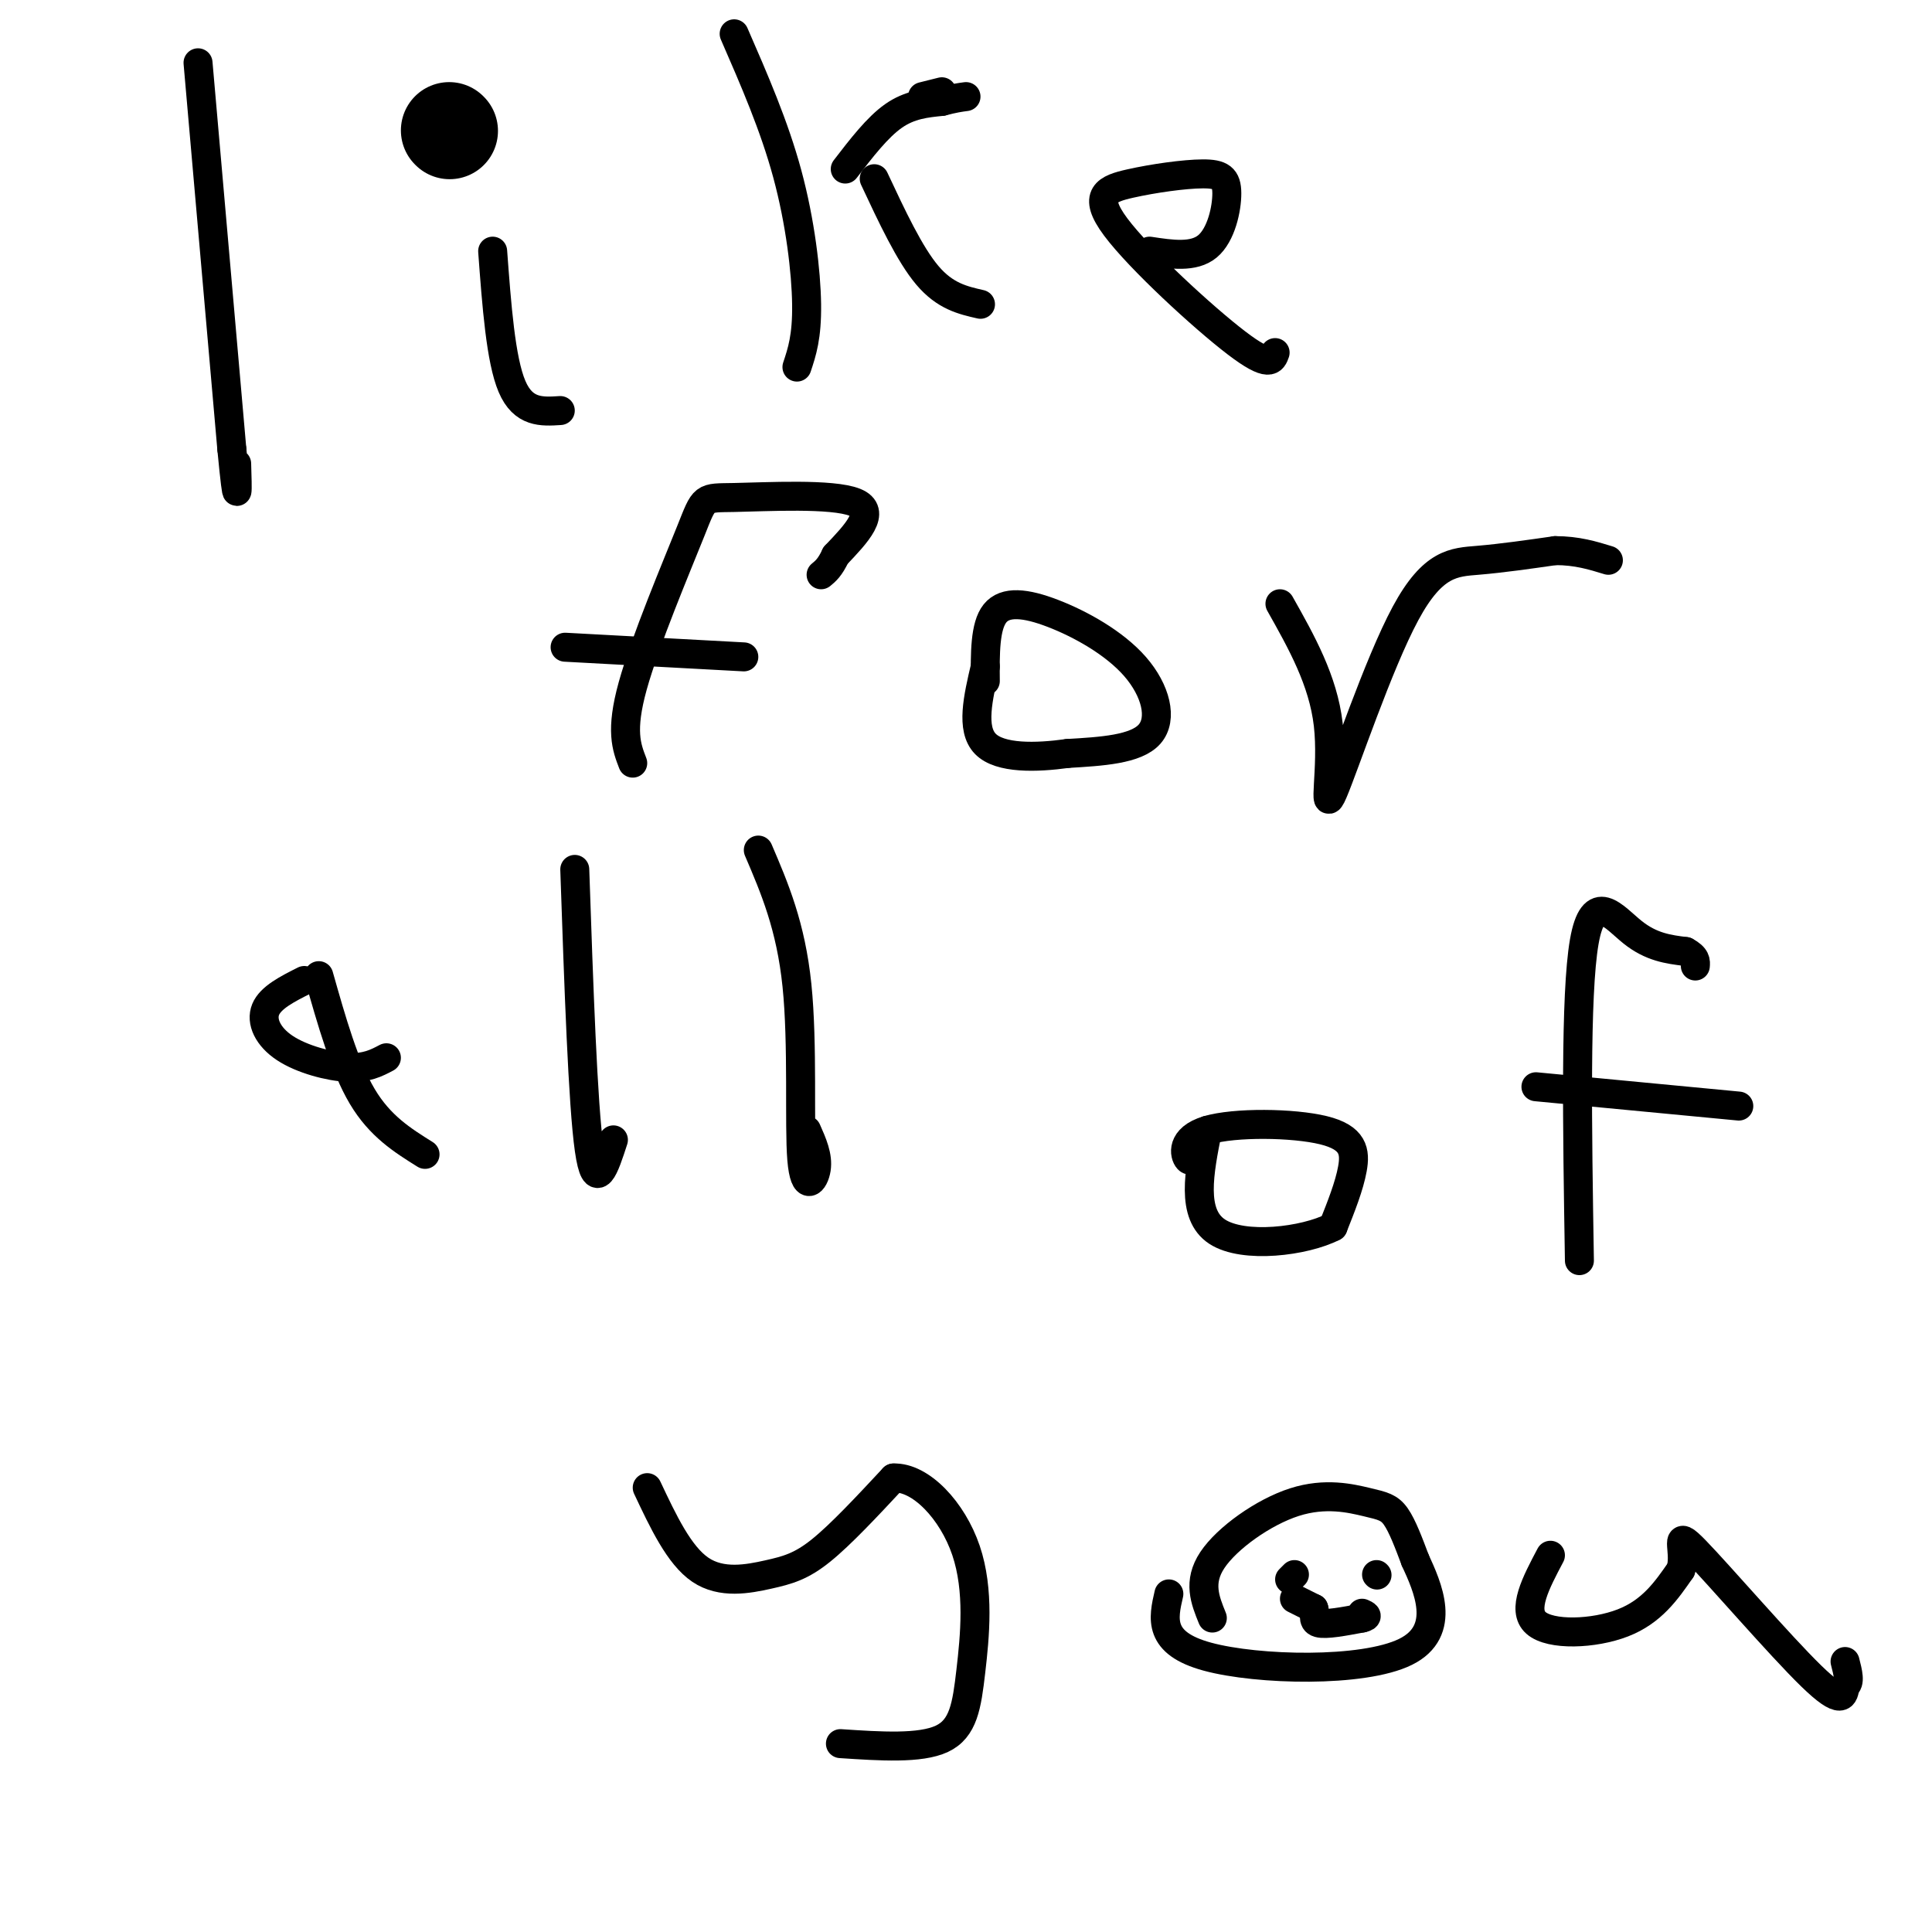 <svg viewBox='0 0 400 400' version='1.1' xmlns='http://www.w3.org/2000/svg' xmlns:xlink='http://www.w3.org/1999/xlink'><g fill='none' stroke='#000000' stroke-width='6' stroke-linecap='round' stroke-linejoin='round'><path d='M41,13c0.000,0.000 7.000,80.000 7,80'/><path d='M48,93c1.333,13.833 1.167,8.417 1,3'/><path d='M102,52c0.833,11.250 1.667,22.500 4,28c2.333,5.500 6.167,5.250 10,5'/><path d='M93,24c0.000,0.000 0.100,0.100 0.1,0.1'/><path d='M152,7c4.156,9.533 8.311,19.067 11,29c2.689,9.933 3.911,20.267 4,27c0.089,6.733 -0.956,9.867 -2,13'/><path d='M195,19c0.000,0.000 -4.000,1.000 -4,1'/><path d='M175,35c3.333,-4.333 6.667,-8.667 10,-11c3.333,-2.333 6.667,-2.667 10,-3'/><path d='M195,21c2.500,-0.667 3.750,-0.833 5,-1'/><path d='M181,37c3.667,7.833 7.333,15.667 11,20c3.667,4.333 7.333,5.167 11,6'/><path d='M264,73c-0.569,1.618 -1.138,3.237 -8,-2c-6.862,-5.237 -20.016,-17.328 -25,-24c-4.984,-6.672 -1.797,-7.923 3,-9c4.797,-1.077 11.203,-1.979 15,-2c3.797,-0.021 4.984,0.841 5,4c0.016,3.159 -1.138,8.617 -4,11c-2.862,2.383 -7.431,1.692 -12,1'/><path d='M131,158c-1.292,-3.341 -2.584,-6.683 0,-16c2.584,-9.317 9.043,-24.611 12,-32c2.957,-7.389 2.411,-6.874 9,-7c6.589,-0.126 20.311,-0.893 25,1c4.689,1.893 0.344,6.447 -4,11'/><path d='M173,115c-1.167,2.500 -2.083,3.250 -3,4'/><path d='M117,134c0.000,0.000 37.000,2.000 37,2'/><path d='M204,141c-0.049,-5.689 -0.099,-11.378 2,-14c2.099,-2.622 6.346,-2.177 12,0c5.654,2.177 12.715,6.086 17,11c4.285,4.914 5.796,10.833 3,14c-2.796,3.167 -9.898,3.584 -17,4'/><path d='M221,156c-6.422,0.889 -13.978,1.111 -17,-2c-3.022,-3.111 -1.511,-9.556 0,-16'/><path d='M265,125c4.474,7.944 8.947,15.888 10,25c1.053,9.112 -1.316,19.391 1,14c2.316,-5.391 9.316,-26.451 15,-37c5.684,-10.549 10.053,-10.585 15,-11c4.947,-0.415 10.474,-1.207 16,-2'/><path d='M322,114c4.500,0.000 7.750,1.000 11,2'/><path d='M66,202c2.667,9.417 5.333,18.833 9,25c3.667,6.167 8.333,9.083 13,12'/><path d='M63,203c-3.494,1.762 -6.988,3.524 -8,6c-1.012,2.476 0.458,5.667 4,8c3.542,2.333 9.155,3.810 13,4c3.845,0.190 5.923,-0.905 8,-2'/><path d='M119,180c0.833,24.333 1.667,48.667 3,58c1.333,9.333 3.167,3.667 5,-2'/><path d='M157,176c3.369,7.869 6.738,15.738 8,28c1.262,12.262 0.417,28.917 1,36c0.583,7.083 2.595,4.595 3,2c0.405,-2.595 -0.798,-5.298 -2,-8'/><path d='M248,237c-0.625,1.903 -1.250,3.805 -2,3c-0.750,-0.805 -1.624,-4.319 4,-6c5.624,-1.681 17.745,-1.530 24,0c6.255,1.530 6.644,4.437 6,8c-0.644,3.563 -2.322,7.781 -4,12'/><path d='M276,254c-5.867,3.022 -18.533,4.578 -24,1c-5.467,-3.578 -3.733,-12.289 -2,-21'/><path d='M327,261c-0.444,-27.556 -0.889,-55.111 1,-66c1.889,-10.889 6.111,-5.111 10,-2c3.889,3.111 7.444,3.556 11,4'/><path d='M349,197c2.167,1.167 2.083,2.083 2,3'/><path d='M318,225c0.000,0.000 42.000,4.000 42,4'/><path d='M134,308c3.304,7.012 6.607,14.024 11,17c4.393,2.976 9.875,1.917 14,1c4.125,-0.917 6.893,-1.690 11,-5c4.107,-3.310 9.554,-9.155 15,-15'/><path d='M185,306c5.628,-0.219 12.199,6.735 15,15c2.801,8.265 1.831,17.841 1,25c-0.831,7.159 -1.523,11.903 -6,14c-4.477,2.097 -12.738,1.549 -21,1'/><path d='M251,335c-1.512,-3.722 -3.024,-7.445 0,-12c3.024,-4.555 10.584,-9.943 17,-12c6.416,-2.057 11.689,-0.785 15,0c3.311,0.785 4.660,1.081 6,3c1.340,1.919 2.670,5.459 4,9'/><path d='M293,323c2.512,5.476 6.792,14.667 -2,19c-8.792,4.333 -30.655,3.810 -41,1c-10.345,-2.810 -9.173,-7.905 -8,-13'/><path d='M321,322c-3.000,5.667 -6.000,11.333 -3,14c3.000,2.667 12.000,2.333 18,0c6.000,-2.333 9.000,-6.667 12,-11'/><path d='M348,325c1.190,-4.131 -1.833,-8.958 3,-4c4.833,4.958 17.524,19.702 24,26c6.476,6.298 6.738,4.149 7,2'/><path d='M382,349c1.167,-0.500 0.583,-2.750 0,-5'/><path d='M268,326c0.000,0.000 -1.000,1.000 -1,1'/><path d='M285,326c0.000,0.000 0.100,0.100 0.1,0.1'/><path d='M268,331c0.000,0.000 4.000,2.000 4,2'/><path d='M272,333c0.444,1.022 -0.444,2.578 1,3c1.444,0.422 5.222,-0.289 9,-1'/><path d='M282,335c1.500,-0.333 0.750,-0.667 0,-1'/></g>
<g fill='none' stroke='#000000' stroke-width='20' stroke-linecap='round' stroke-linejoin='round'><path d='M93,27c0.000,0.000 0.100,0.100 0.1,0.1'/></g>
</svg>